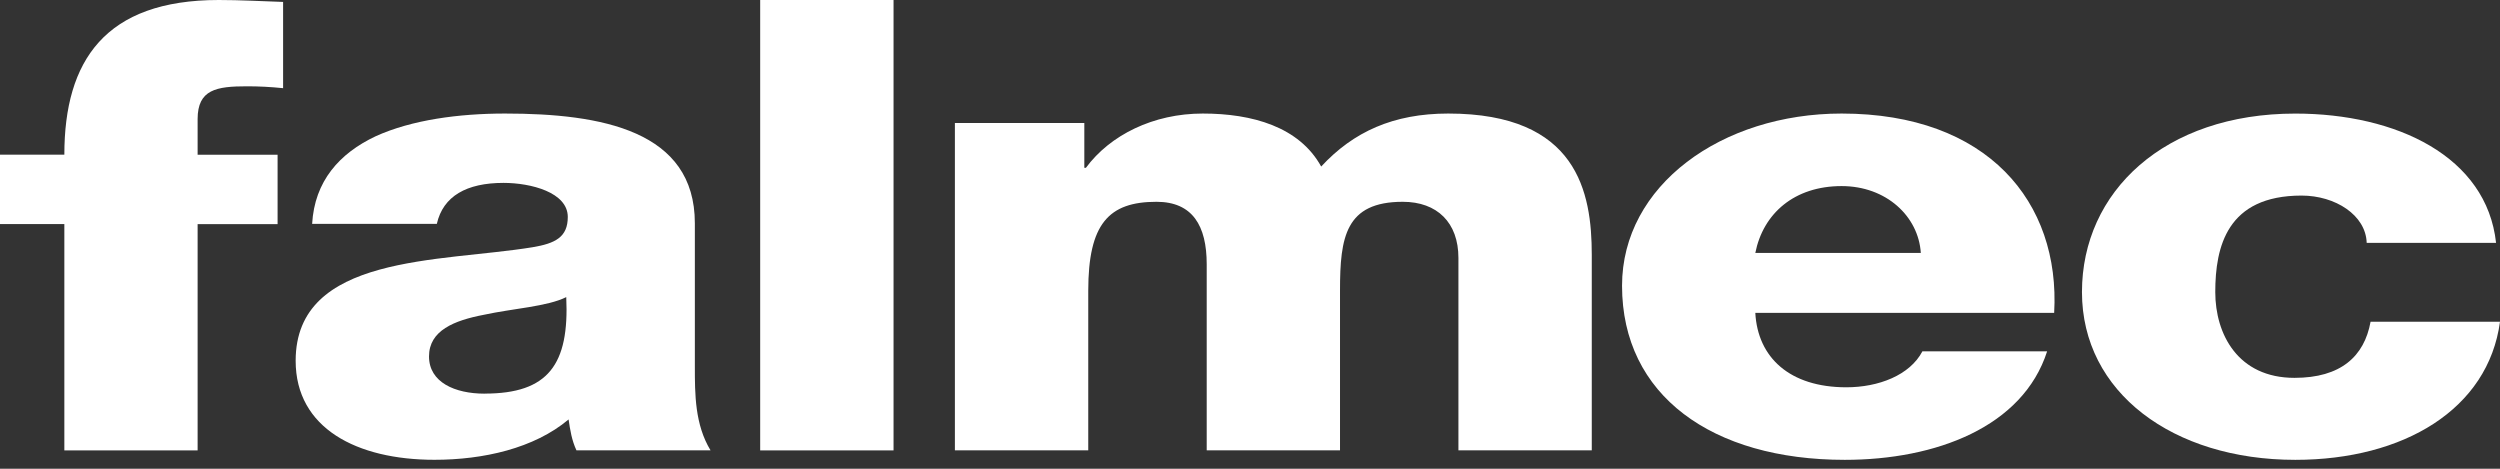 <svg xmlns="http://www.w3.org/2000/svg" width="192" height="36" viewBox="0 0 192 36" fill="none"><rect x="0" y="0" width="192" height="36" fill="#333333" stroke="none"/><path d="M4.942 17.21H0V11.881H4.942C4.942 4.663 8.071 0 16.803 0C18.43 0 20.119 0.095 21.742 0.148V6.772C20.778 6.673 19.876 6.628 18.971 6.628C16.623 6.628 15.177 6.87 15.177 9.146V11.884H21.319V17.213H15.177V34.591H4.942V17.213V17.21Z" fill="white"></path><path d="M23.972 17.197C24.156 13.905 26.081 11.77 28.852 10.464C31.623 9.205 35.237 8.72 38.788 8.72C46.196 8.72 53.365 10.028 53.365 17.148V28.143C53.365 30.275 53.365 32.6 54.569 34.587H44.271C43.911 33.81 43.789 33.036 43.668 32.213C41.018 34.443 37.103 35.312 33.367 35.312C27.406 35.312 22.706 32.892 22.706 27.707C22.706 19.519 33.787 20.148 40.897 18.988C42.645 18.696 43.606 18.214 43.606 16.663C43.606 14.774 40.776 14.046 38.667 14.046C35.837 14.046 34.03 15.062 33.548 17.194H23.972V17.197ZM37.224 30.229C42.104 30.229 43.73 27.999 43.488 22.818C42.045 23.543 39.392 23.69 37.165 24.175C34.876 24.612 32.948 25.386 32.948 27.373C32.948 29.36 34.935 30.233 37.224 30.233" fill="white"></path><path d="M68.624 0H58.382V34.591H68.624V0Z" fill="white"></path><path d="M73.336 9.448H83.276V12.888H83.397C85.263 10.366 88.576 8.72 92.373 8.72C96.171 8.72 99.781 9.736 101.467 12.79C103.936 10.123 107.006 8.72 111.223 8.72C121.159 8.72 122.248 14.777 122.248 19.571V34.587H112.007V19.811C112.007 17.099 110.38 15.498 107.73 15.498C103.336 15.498 102.913 18.21 102.913 22.28V34.584H92.675V20.293C92.675 17.338 91.589 15.498 88.818 15.498C85.142 15.498 83.578 17.194 83.578 22.329V34.584H73.336V9.448Z" fill="white"></path><path d="M134.808 24.028C134.992 27.468 137.461 29.744 141.796 29.744C144.266 29.744 146.676 28.822 147.64 26.983H157.219C155.35 32.797 148.667 35.316 141.678 35.316C131.499 35.316 124.573 30.373 124.573 21.945C124.573 14.242 132.221 8.72 141.436 8.72C152.638 8.72 158.242 15.502 157.76 24.028H134.808ZM147.519 19.427C147.338 16.616 144.869 14.291 141.436 14.291C137.822 14.291 135.415 16.374 134.808 19.427H147.519Z" fill="white"></path><path d="M181.762 18.653C181.699 16.521 179.351 15.02 176.761 15.02C171.038 15.02 170.133 18.945 170.133 22.431C170.133 25.677 171.881 29.019 176.216 29.019C179.771 29.019 181.578 27.373 182.06 24.707H192C191.095 31.439 184.589 35.316 176.279 35.316C166.883 35.316 159.895 30.134 159.895 22.431C159.895 14.728 166.221 8.723 176.279 8.723C184.051 8.723 190.977 12.016 191.698 18.653H181.762Z" fill="white"></path></svg>